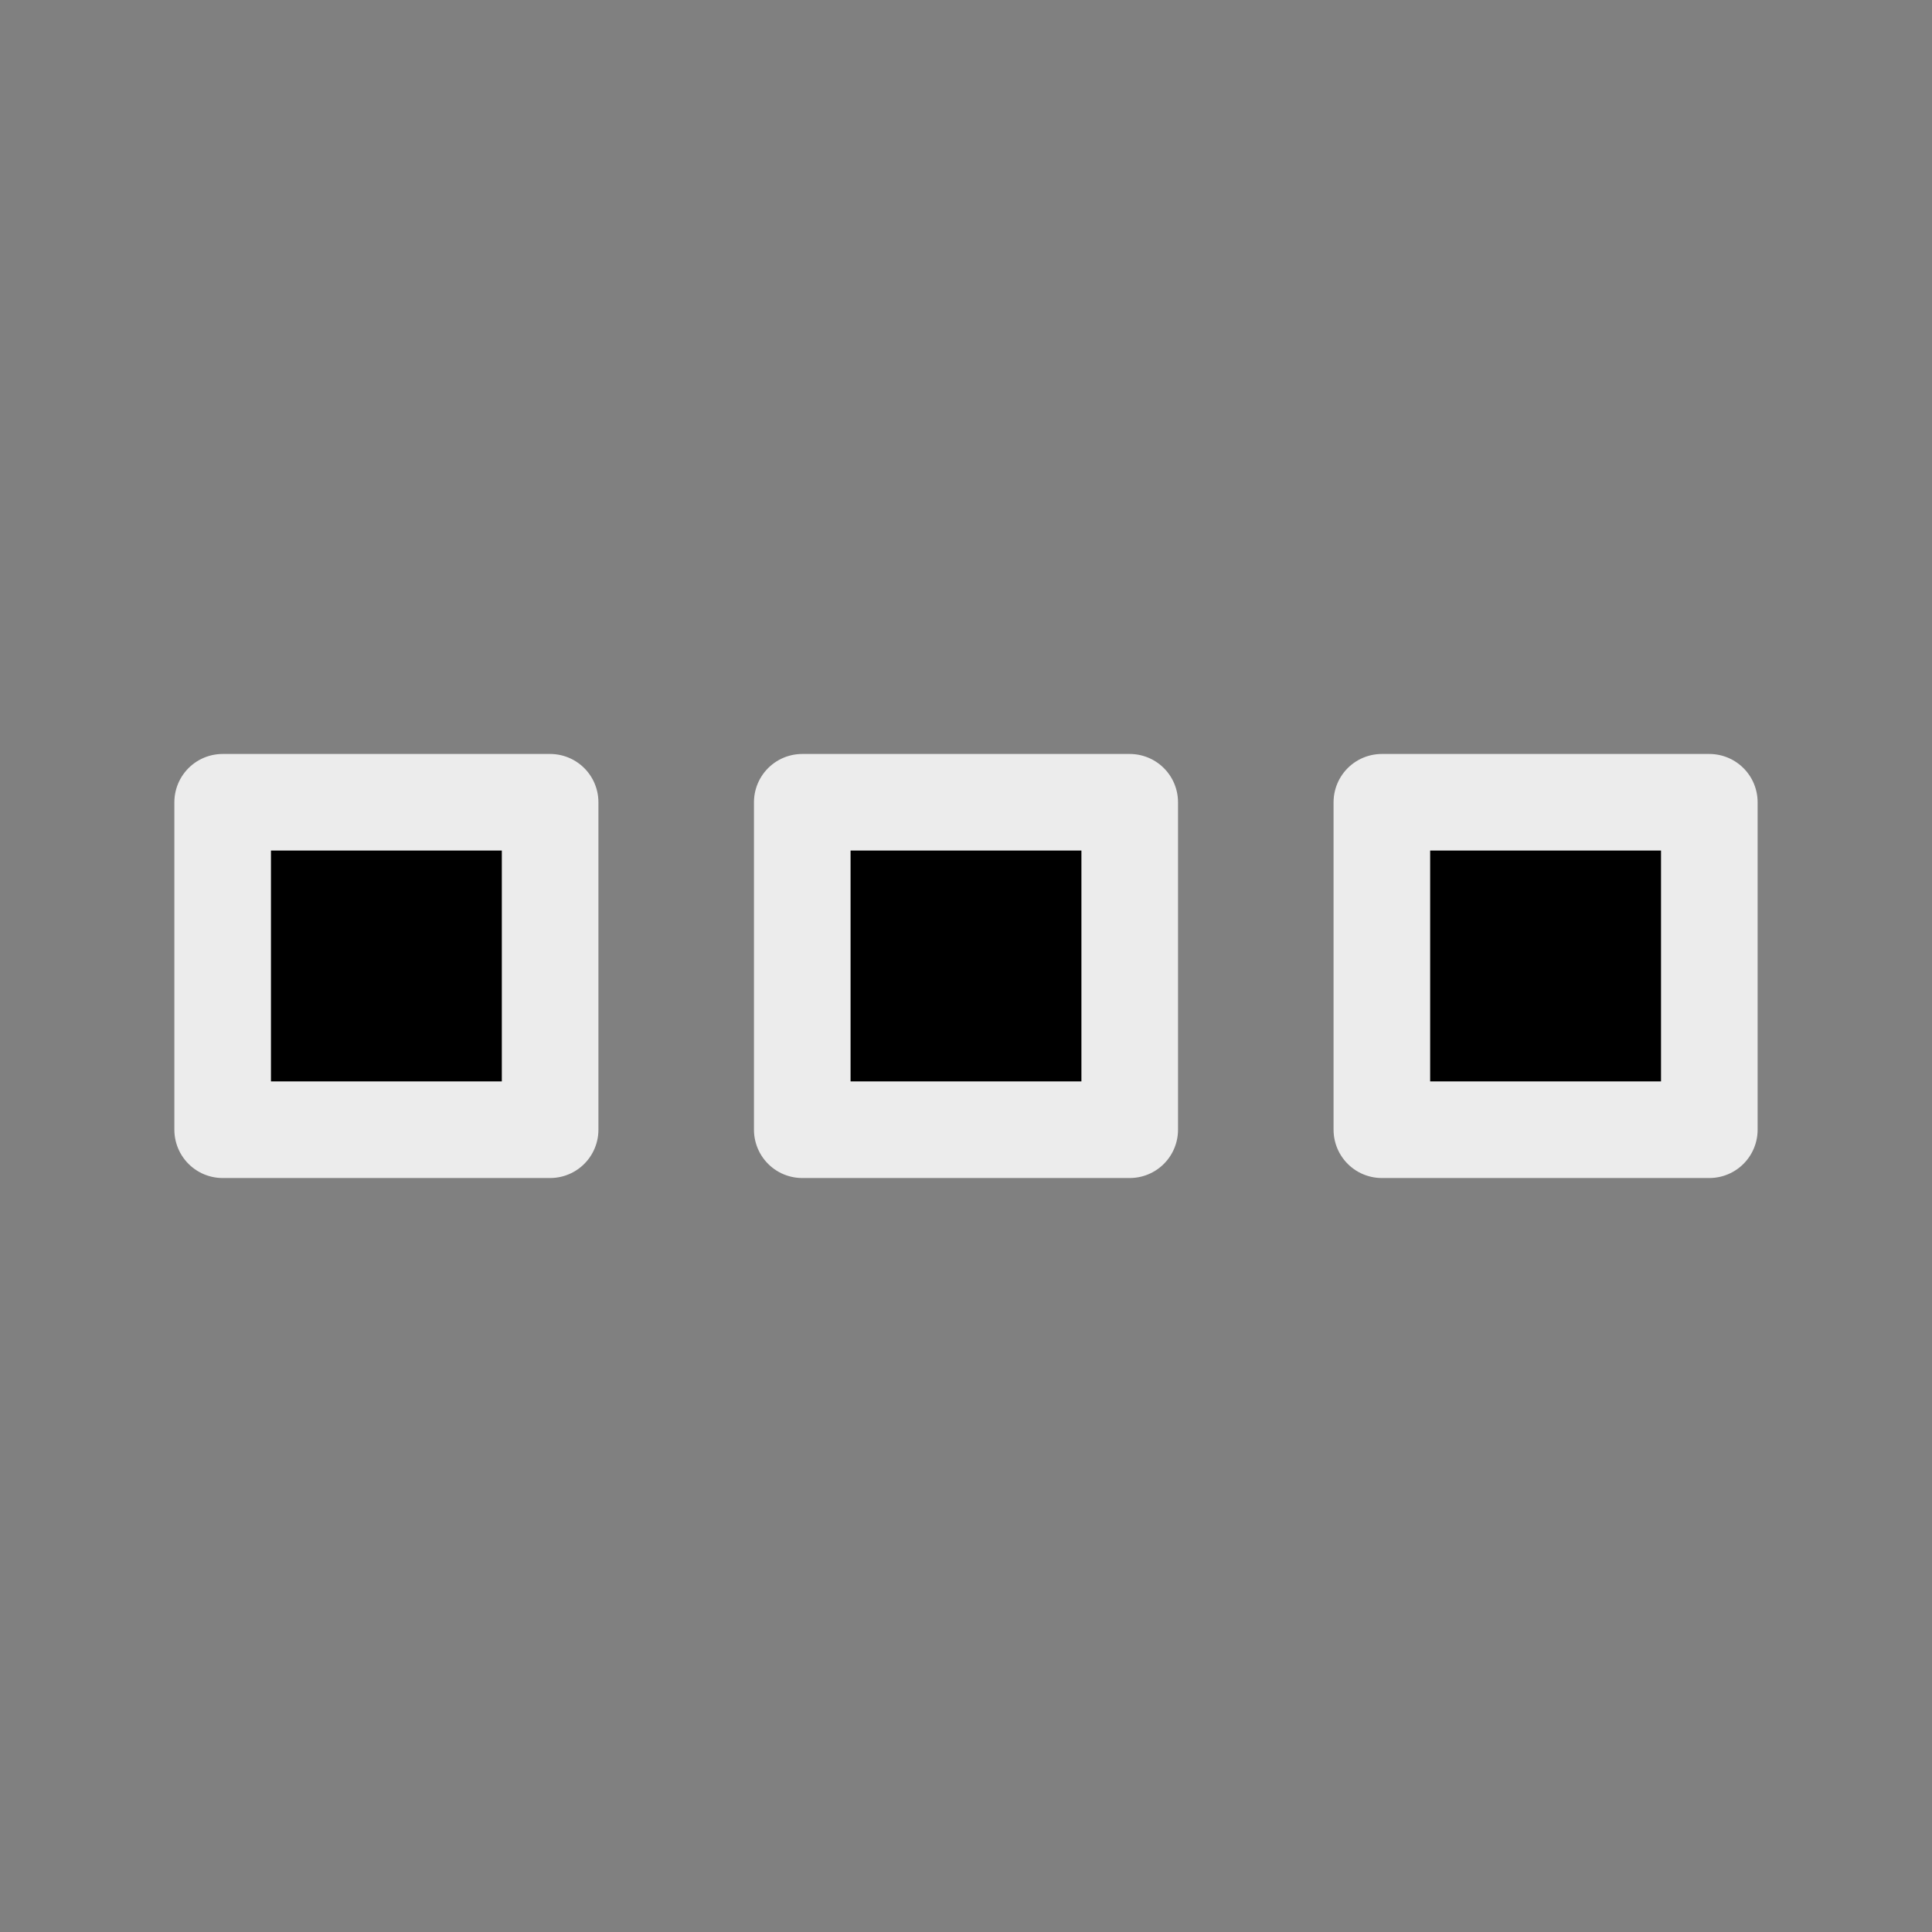<svg height="100" viewBox="0 0 100 100" width="100" xmlns="http://www.w3.org/2000/svg"><rect x="0" y="0" width="100" height="100" fill="#808080" stroke="none"/><g fill-rule="evenodd" stroke="#ececec" stroke-linecap="round" stroke-linejoin="round" stroke-width="5"><path d="m11.525 41.525h16.949v16.949h-16.949z"/><path d="m41.525 41.525h16.949v16.949h-16.949z"/><path d="m71.525 41.525h16.949v16.949h-16.949z"/></g></svg>